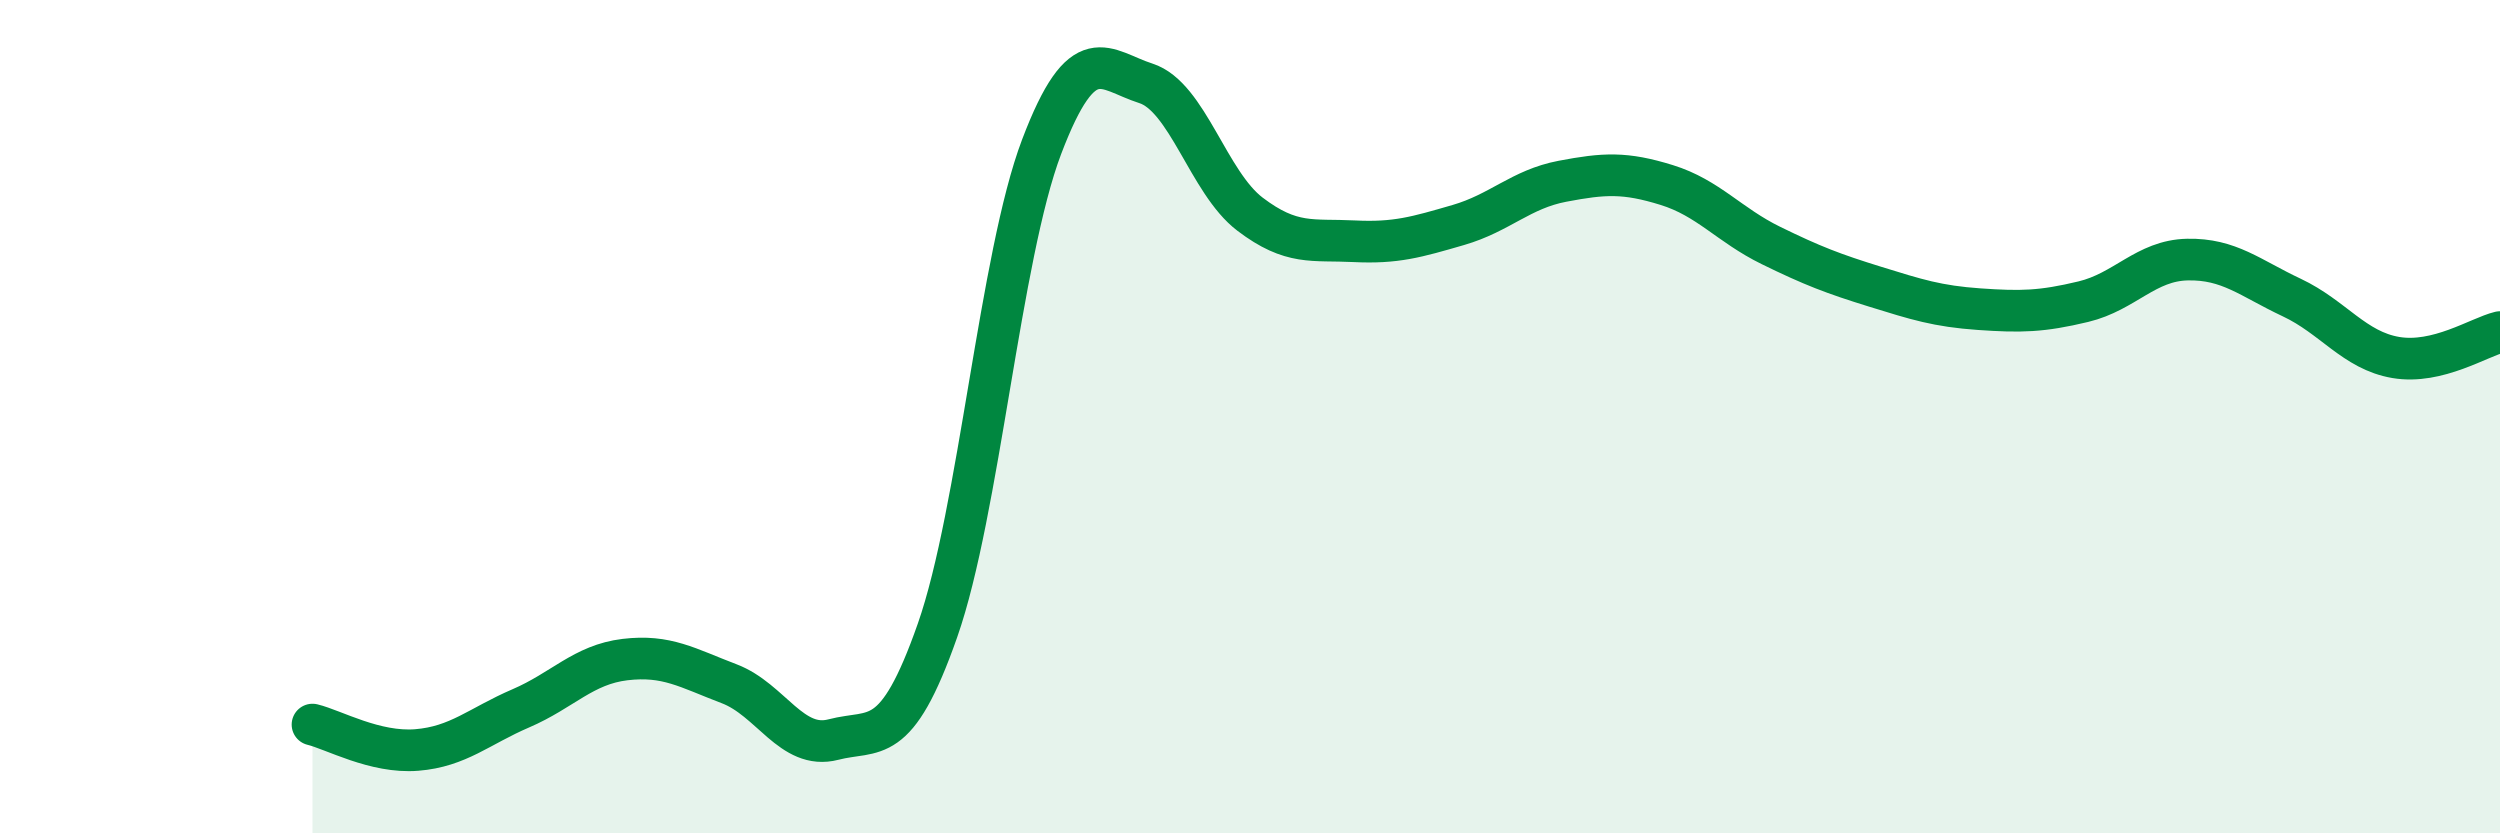 
    <svg width="60" height="20" viewBox="0 0 60 20" xmlns="http://www.w3.org/2000/svg">
      <path
        d="M 7.5,17.39 C 8,17.51 9,18.08 10,18 C 11,17.92 11.5,17.43 12.5,17 C 13.5,16.57 14,15.95 15,15.83 C 16,15.71 16.5,16.03 17.5,16.41 C 18.5,16.79 19,18.01 20,17.75 C 21,17.49 21.5,17.98 22.5,15.13 C 23.5,12.28 24,6.15 25,3.52 C 26,0.89 26.5,1.68 27.5,2 C 28.5,2.32 29,4.38 30,5.14 C 31,5.9 31.5,5.74 32.5,5.79 C 33.5,5.84 34,5.69 35,5.4 C 36,5.11 36.5,4.54 37.5,4.35 C 38.5,4.16 39,4.13 40,4.44 C 41,4.75 41.5,5.4 42.5,5.89 C 43.5,6.38 44,6.57 45,6.88 C 46,7.19 46.5,7.35 47.5,7.42 C 48.5,7.49 49,7.48 50,7.24 C 51,7 51.5,6.25 52.5,6.23 C 53.5,6.21 54,6.67 55,7.14 C 56,7.61 56.5,8.41 57.5,8.58 C 58.5,8.75 59.5,8.09 60,7.97L60 20L7.5 20Z"
        fill="#008740"
        opacity="0.1"
        stroke-linecap="round"
        stroke-linejoin="round"
      />
      <path
        d="M 7.5,17.39 C 8,17.51 9,18.08 10,18 C 11,17.92 11.5,17.43 12.5,17 C 13.5,16.57 14,15.95 15,15.83 C 16,15.71 16.5,16.03 17.5,16.41 C 18.5,16.79 19,18.01 20,17.75 C 21,17.49 21.5,17.98 22.5,15.13 C 23.5,12.28 24,6.15 25,3.52 C 26,0.89 26.5,1.68 27.5,2 C 28.5,2.32 29,4.38 30,5.14 C 31,5.9 31.5,5.74 32.5,5.79 C 33.5,5.84 34,5.69 35,5.4 C 36,5.11 36.5,4.54 37.5,4.35 C 38.5,4.16 39,4.13 40,4.44 C 41,4.75 41.5,5.4 42.5,5.89 C 43.5,6.38 44,6.57 45,6.88 C 46,7.19 46.5,7.35 47.5,7.42 C 48.5,7.49 49,7.48 50,7.24 C 51,7 51.5,6.25 52.5,6.23 C 53.5,6.21 54,6.67 55,7.14 C 56,7.61 56.5,8.41 57.5,8.58 C 58.5,8.75 59.5,8.09 60,7.97"
        stroke="#008740"
        stroke-width="1"
        fill="none"
        stroke-linecap="round"
        stroke-linejoin="round"
      />
    </svg>
  